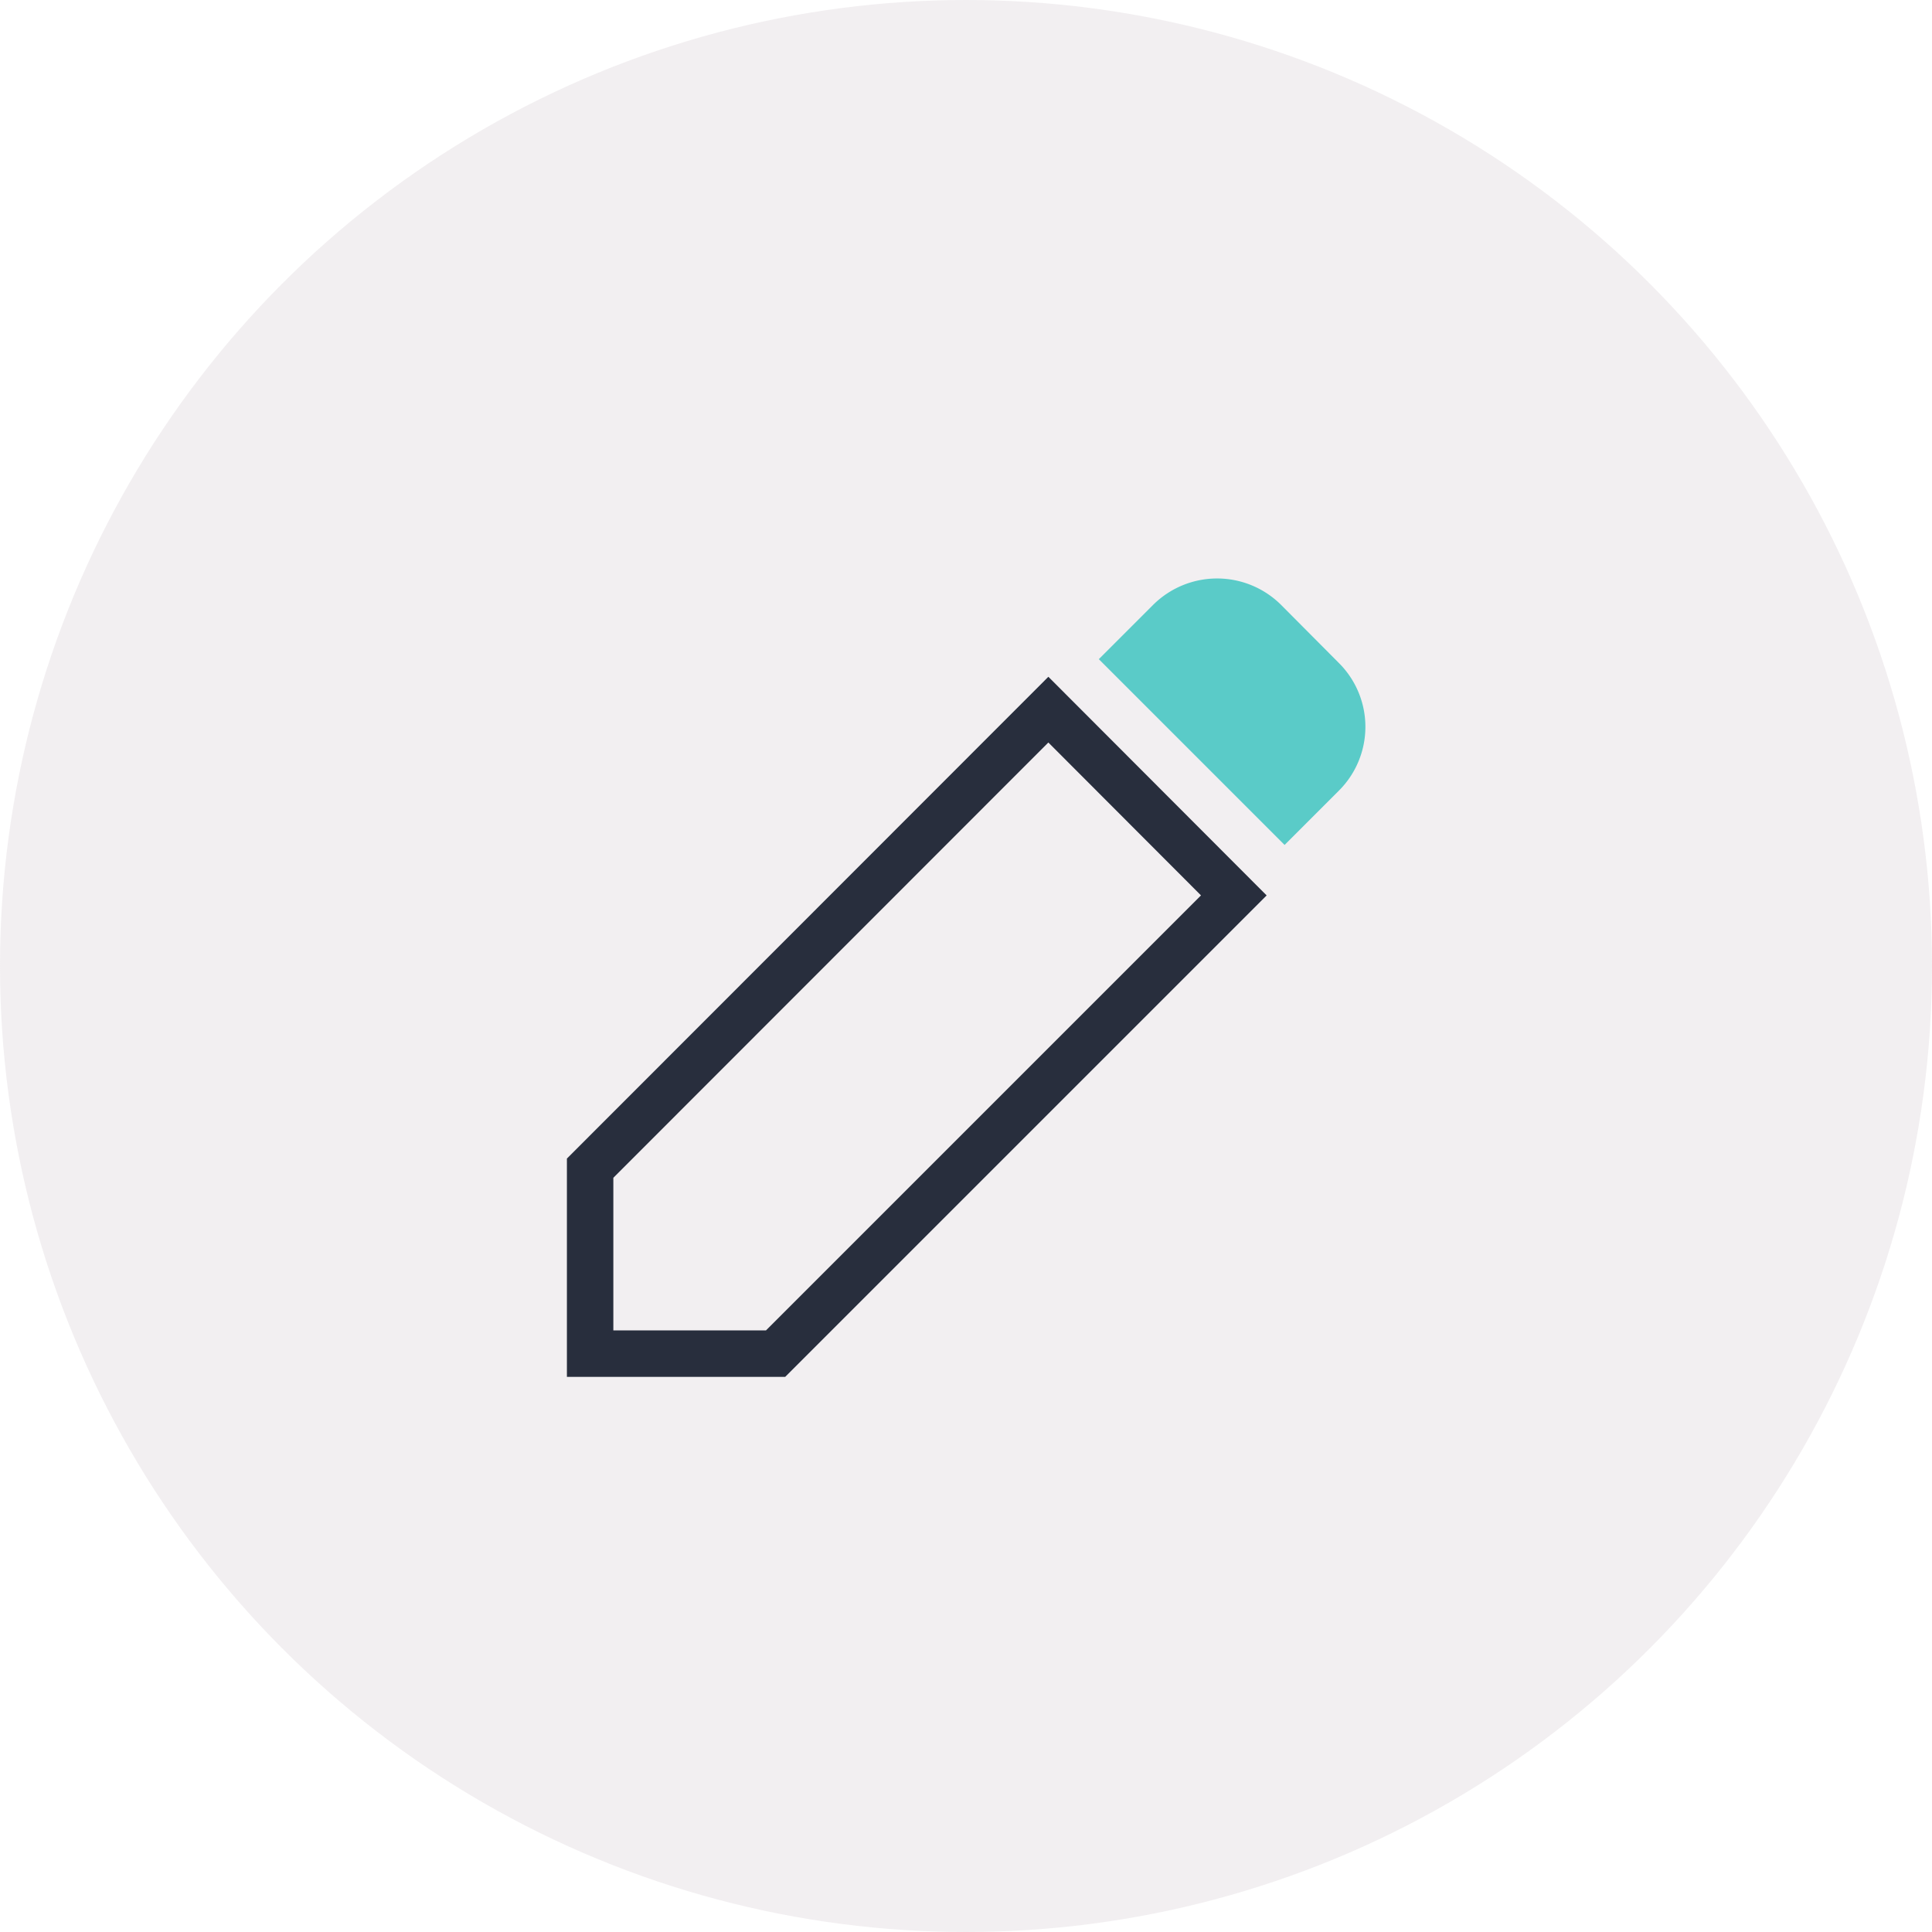 <svg xmlns="http://www.w3.org/2000/svg" viewBox="0 0 62.4 62.4"><defs><style>.cls-1{fill:#beb2bc;opacity:0.2;}.cls-2{fill:#5acbc8;}.cls-3{fill:none;stroke:#282e3d;stroke-miterlimit:10;stroke-width:1.5px;}</style></defs><title>drw_info2</title><g id="レイヤー_2" data-name="レイヤー 2"><g id="BG_1"><circle class="cls-1" cx="31.2" cy="31.2" r="31.2"/><path class="cls-2" d="M43.24,21.41l-1.87-1.88a2.93,2.93,0,0,0-4.12,0l-1.76,1.76,6,6,1.75-1.75A2.91,2.91,0,0,0,43.24,21.41Z"/><polygon class="cls-3" points="19.06 37.73 19.06 43.72 25.05 43.72 39.85 28.92 33.86 22.92 19.06 37.73"/></g></g></svg>